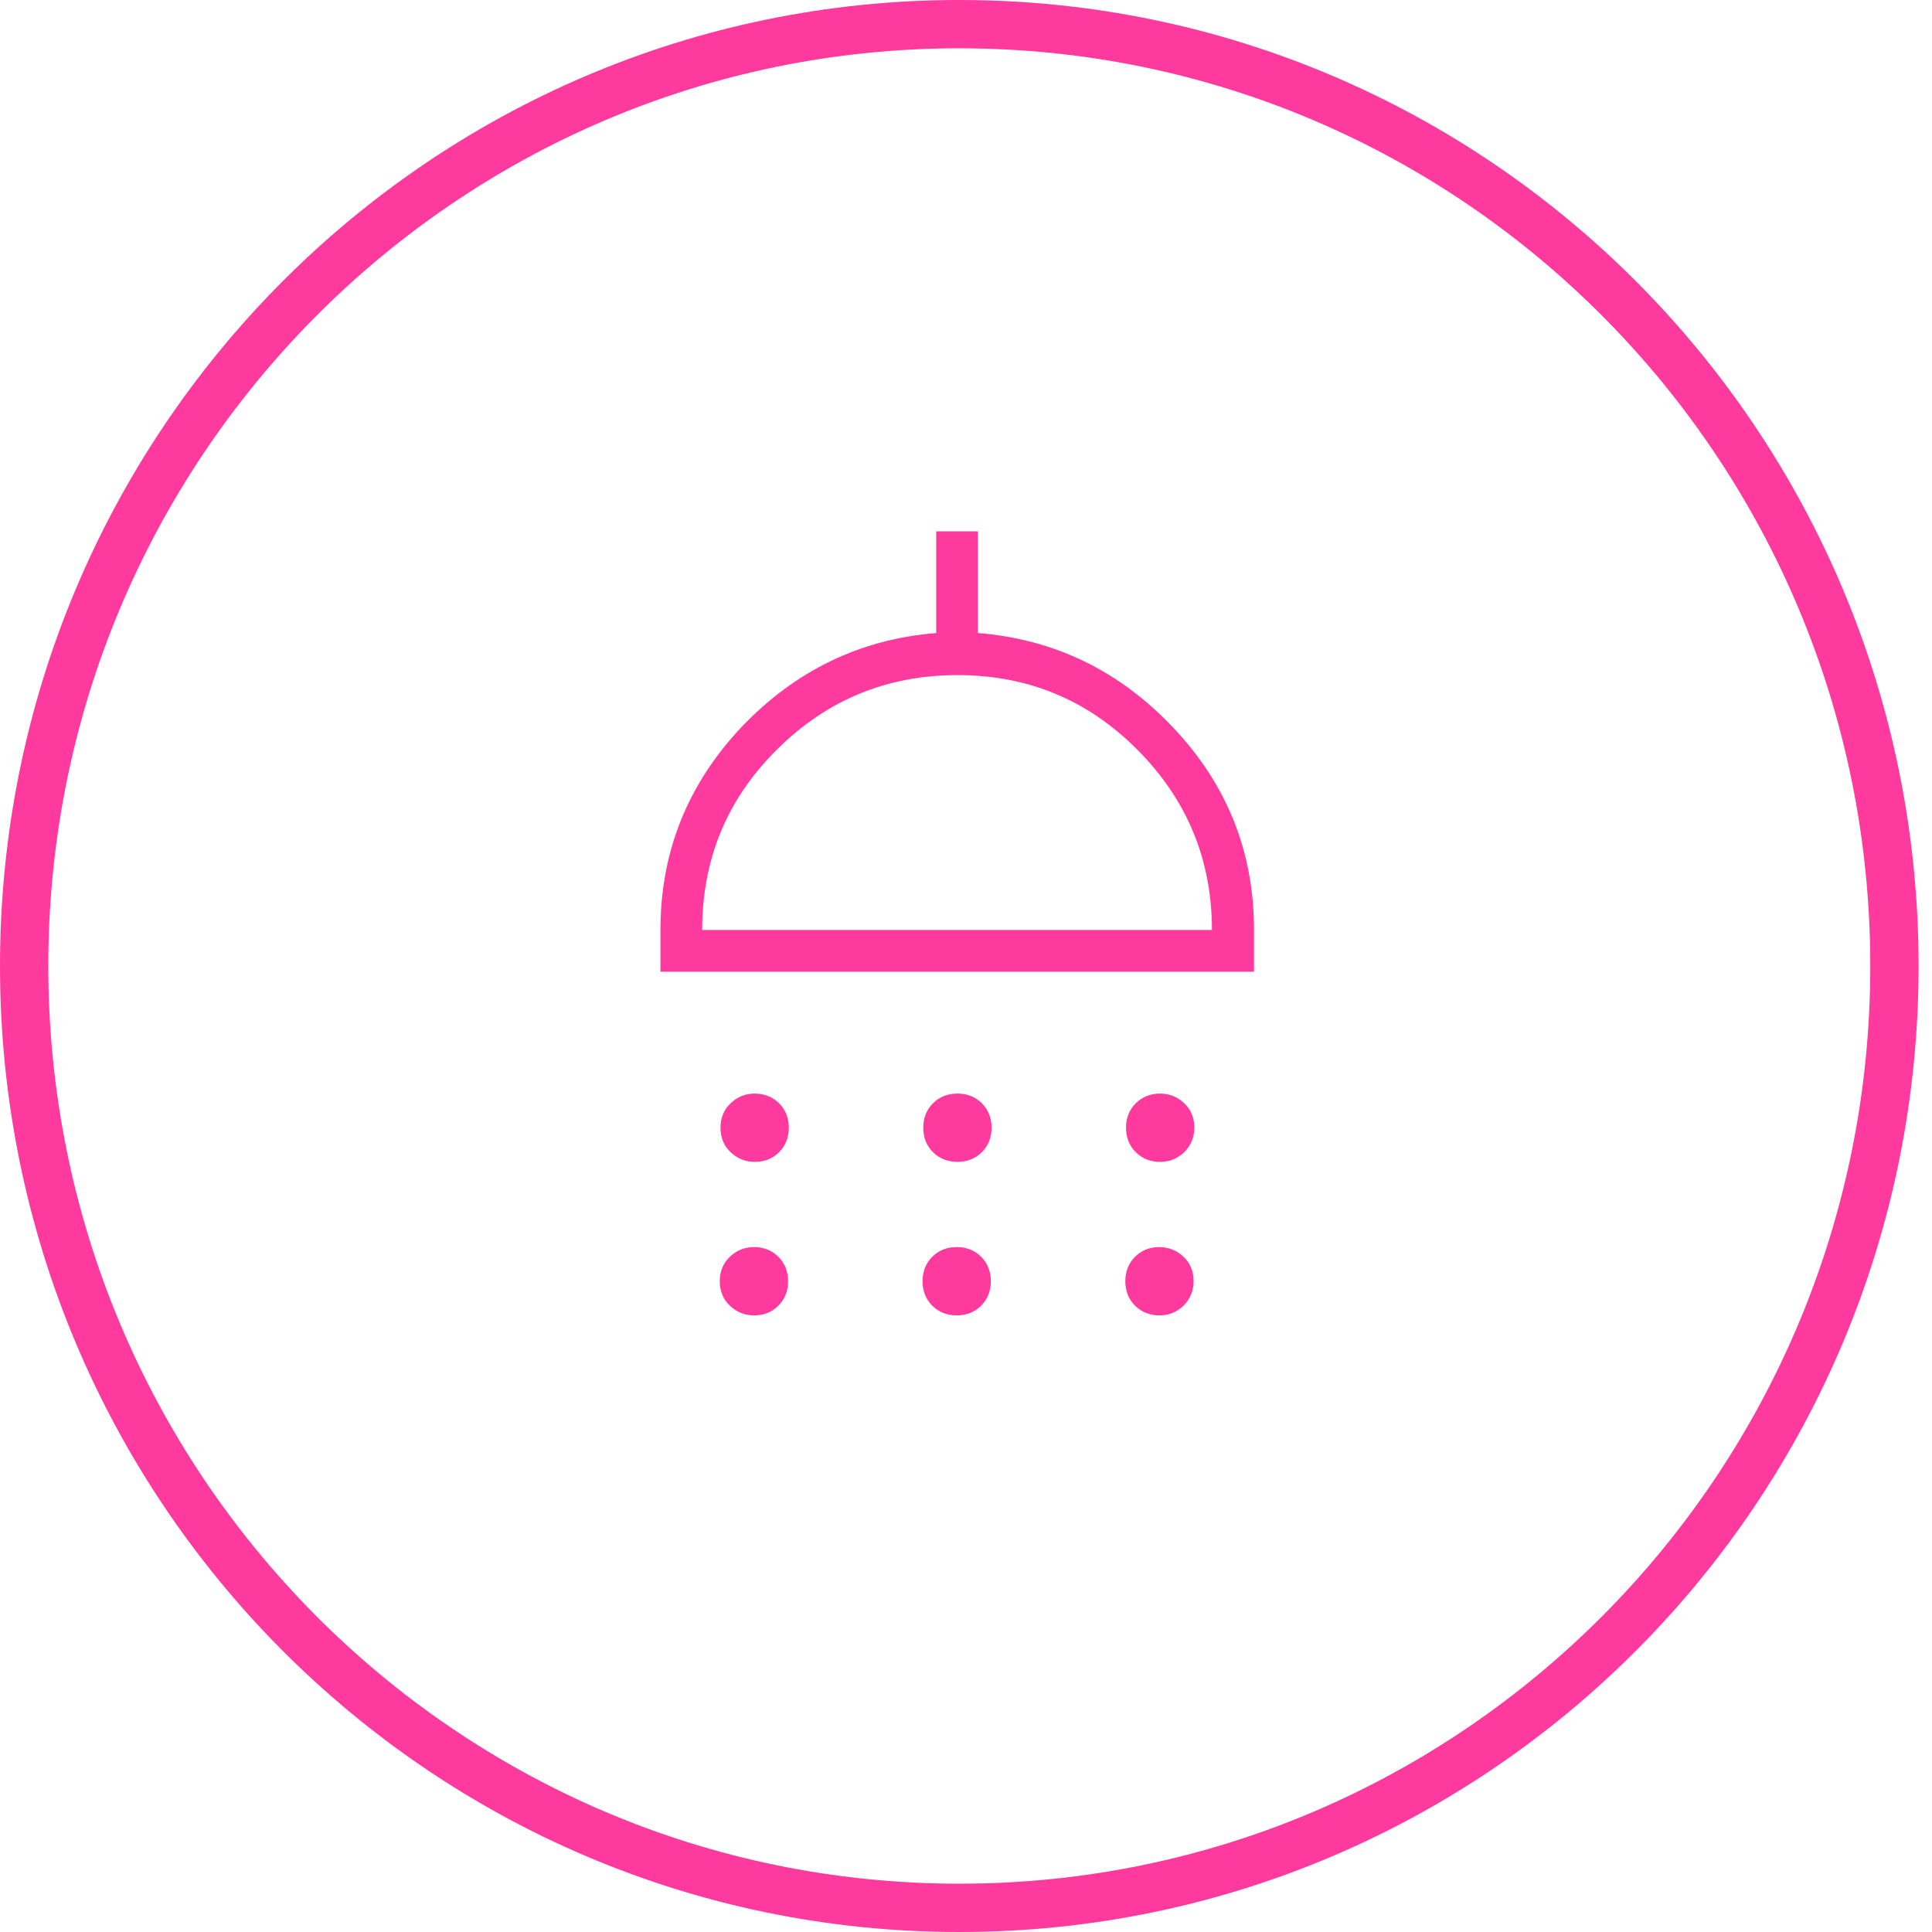 <svg width="120" height="120" viewBox="0 0 120 120" fill="none" xmlns="http://www.w3.org/2000/svg">
<path d="M117.667 60C117.667 92.319 91.652 118.5 59.583 118.5C27.515 118.5 1.5 92.319 1.5 60C1.5 27.681 27.515 1.5 59.583 1.5C91.652 1.5 117.667 27.681 117.667 60Z" stroke="#FF3A9E" stroke-width="3"/>
<path d="M72.016 81.701C71.413 81.701 70.9 81.5 70.498 81.098C70.096 80.696 69.895 80.183 69.895 79.58C69.895 78.977 70.096 78.463 70.498 78.061C70.9 77.659 71.413 77.459 71.994 77.459C72.574 77.459 73.088 77.659 73.512 78.061C73.936 78.463 74.137 78.977 74.137 79.58C74.137 80.183 73.914 80.696 73.512 81.098C73.088 81.5 72.597 81.701 72.016 81.701ZM59.422 81.701C58.819 81.701 58.306 81.5 57.904 81.098C57.502 80.696 57.301 80.183 57.301 79.58C57.301 78.977 57.502 78.463 57.904 78.061C58.306 77.659 58.819 77.459 59.422 77.459C60.025 77.459 60.538 77.659 60.94 78.061C61.342 78.463 61.543 78.977 61.543 79.58C61.543 80.183 61.342 80.696 60.94 81.098C60.538 81.5 60.025 81.701 59.422 81.701ZM46.85 81.701C46.248 81.701 45.756 81.5 45.332 81.098C44.908 80.696 44.707 80.183 44.707 79.58C44.707 78.977 44.908 78.463 45.332 78.061C45.756 77.659 46.248 77.459 46.828 77.459C47.409 77.459 47.945 77.659 48.346 78.061C48.748 78.463 48.949 78.977 48.949 79.58C48.949 80.183 48.748 80.696 48.346 81.098C47.945 81.5 47.431 81.701 46.85 81.701ZM43.59 57.764H75.276C75.276 53.409 73.736 49.68 70.654 46.577C67.572 43.473 63.843 41.932 59.467 41.932C55.09 41.932 51.361 43.473 48.257 46.554C45.153 49.636 43.613 53.365 43.613 57.764M41.022 60.354V57.764C41.022 52.918 42.697 48.742 46.024 45.192C49.374 41.664 53.415 39.699 58.149 39.319V33H60.739V39.319C65.473 39.699 69.515 41.642 72.865 45.192C76.214 48.72 77.889 52.918 77.889 57.764V60.354H41H41.022ZM72.061 72.166C71.458 72.166 70.944 71.965 70.542 71.564C70.14 71.162 69.939 70.648 69.939 70.045C69.939 69.442 70.14 68.929 70.542 68.527C70.944 68.125 71.458 67.924 72.038 67.924C72.619 67.924 73.132 68.125 73.557 68.527C73.981 68.929 74.182 69.442 74.182 70.045C74.182 70.648 73.959 71.162 73.557 71.564C73.132 71.965 72.641 72.166 72.061 72.166ZM59.467 72.166C58.864 72.166 58.35 71.965 57.948 71.564C57.546 71.162 57.345 70.648 57.345 70.045C57.345 69.442 57.546 68.929 57.948 68.527C58.35 68.125 58.864 67.924 59.467 67.924C60.07 67.924 60.583 68.125 60.985 68.527C61.387 68.929 61.588 69.442 61.588 70.045C61.588 70.648 61.387 71.162 60.985 71.564C60.583 71.965 60.07 72.166 59.467 72.166ZM46.895 72.166C46.292 72.166 45.801 71.965 45.377 71.564C44.952 71.162 44.751 70.648 44.751 70.045C44.751 69.442 44.952 68.929 45.377 68.527C45.801 68.125 46.292 67.924 46.873 67.924C47.453 67.924 47.989 68.125 48.391 68.527C48.793 68.929 48.994 69.442 48.994 70.045C48.994 70.648 48.793 71.162 48.391 71.564C47.989 71.965 47.476 72.166 46.895 72.166Z" fill="#FF3A9E"/>
</svg>

